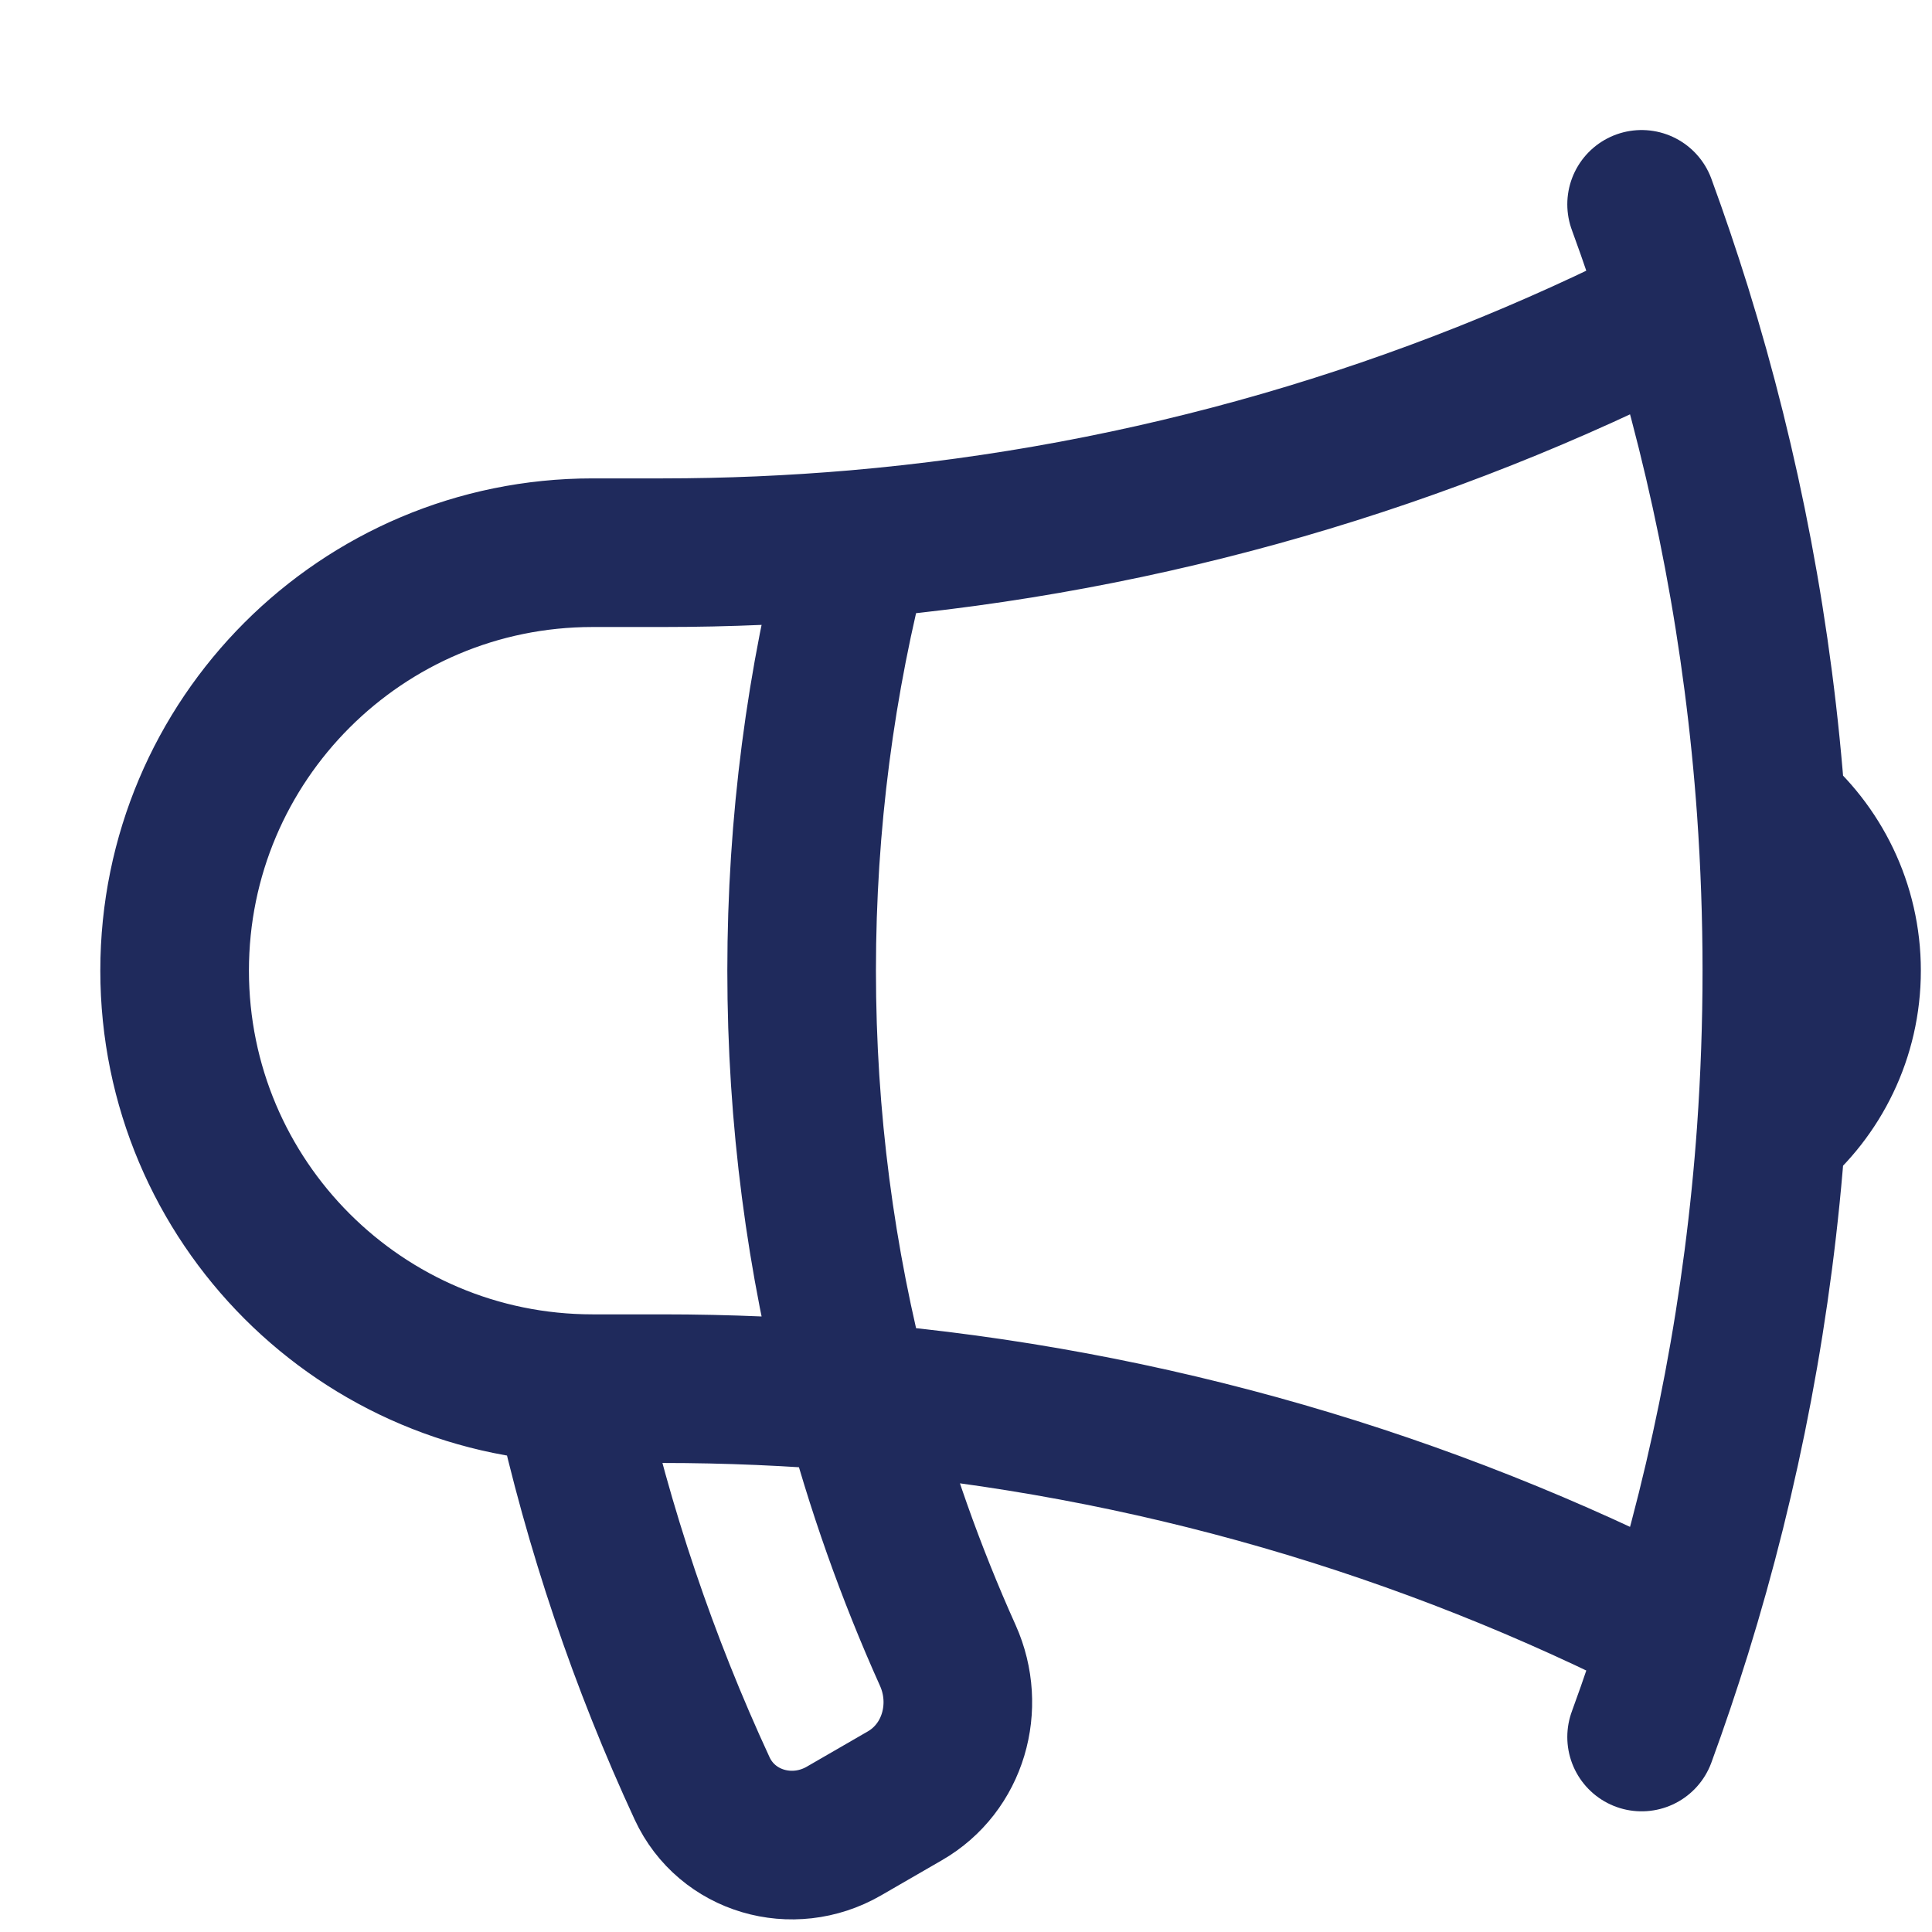 <svg width="13" height="13" viewBox="0 0 13 13" fill="none" xmlns="http://www.w3.org/2000/svg">
<path d="M5.763 9.4C5.332 9.363 4.896 9.344 4.456 9.344H3.987C2.434 9.344 1.175 8.085 1.175 6.531C1.175 4.978 2.434 3.719 3.987 3.719H4.456C4.896 3.719 5.332 3.7 5.763 3.663M5.763 9.4C5.921 10.001 6.127 10.582 6.378 11.14C6.532 11.484 6.415 11.896 6.088 12.084L5.678 12.321C5.333 12.52 4.891 12.394 4.724 12.033C4.332 11.186 4.028 10.29 3.823 9.357M5.763 9.4C5.522 8.484 5.394 7.523 5.394 6.531C5.394 5.54 5.522 4.578 5.763 3.663M5.763 9.4C7.737 9.57 9.603 10.123 11.284 10.984M5.763 3.663C7.737 3.492 9.603 2.939 11.284 2.078M11.284 2.078C11.21 1.841 11.131 1.607 11.046 1.375M11.284 2.078C11.618 3.155 11.835 4.284 11.918 5.45M11.284 10.984C11.21 11.221 11.131 11.456 11.046 11.688M11.284 10.984C11.618 9.907 11.835 8.778 11.918 7.613M11.918 5.45C12.228 5.708 12.425 6.097 12.425 6.531C12.425 6.966 12.228 7.355 11.918 7.613M11.918 5.45C11.943 5.807 11.956 6.168 11.956 6.531C11.956 6.895 11.943 7.255 11.918 7.613" stroke="#1F2A5C" stroke-linecap="round" stroke-linejoin="round"/>
</svg>
